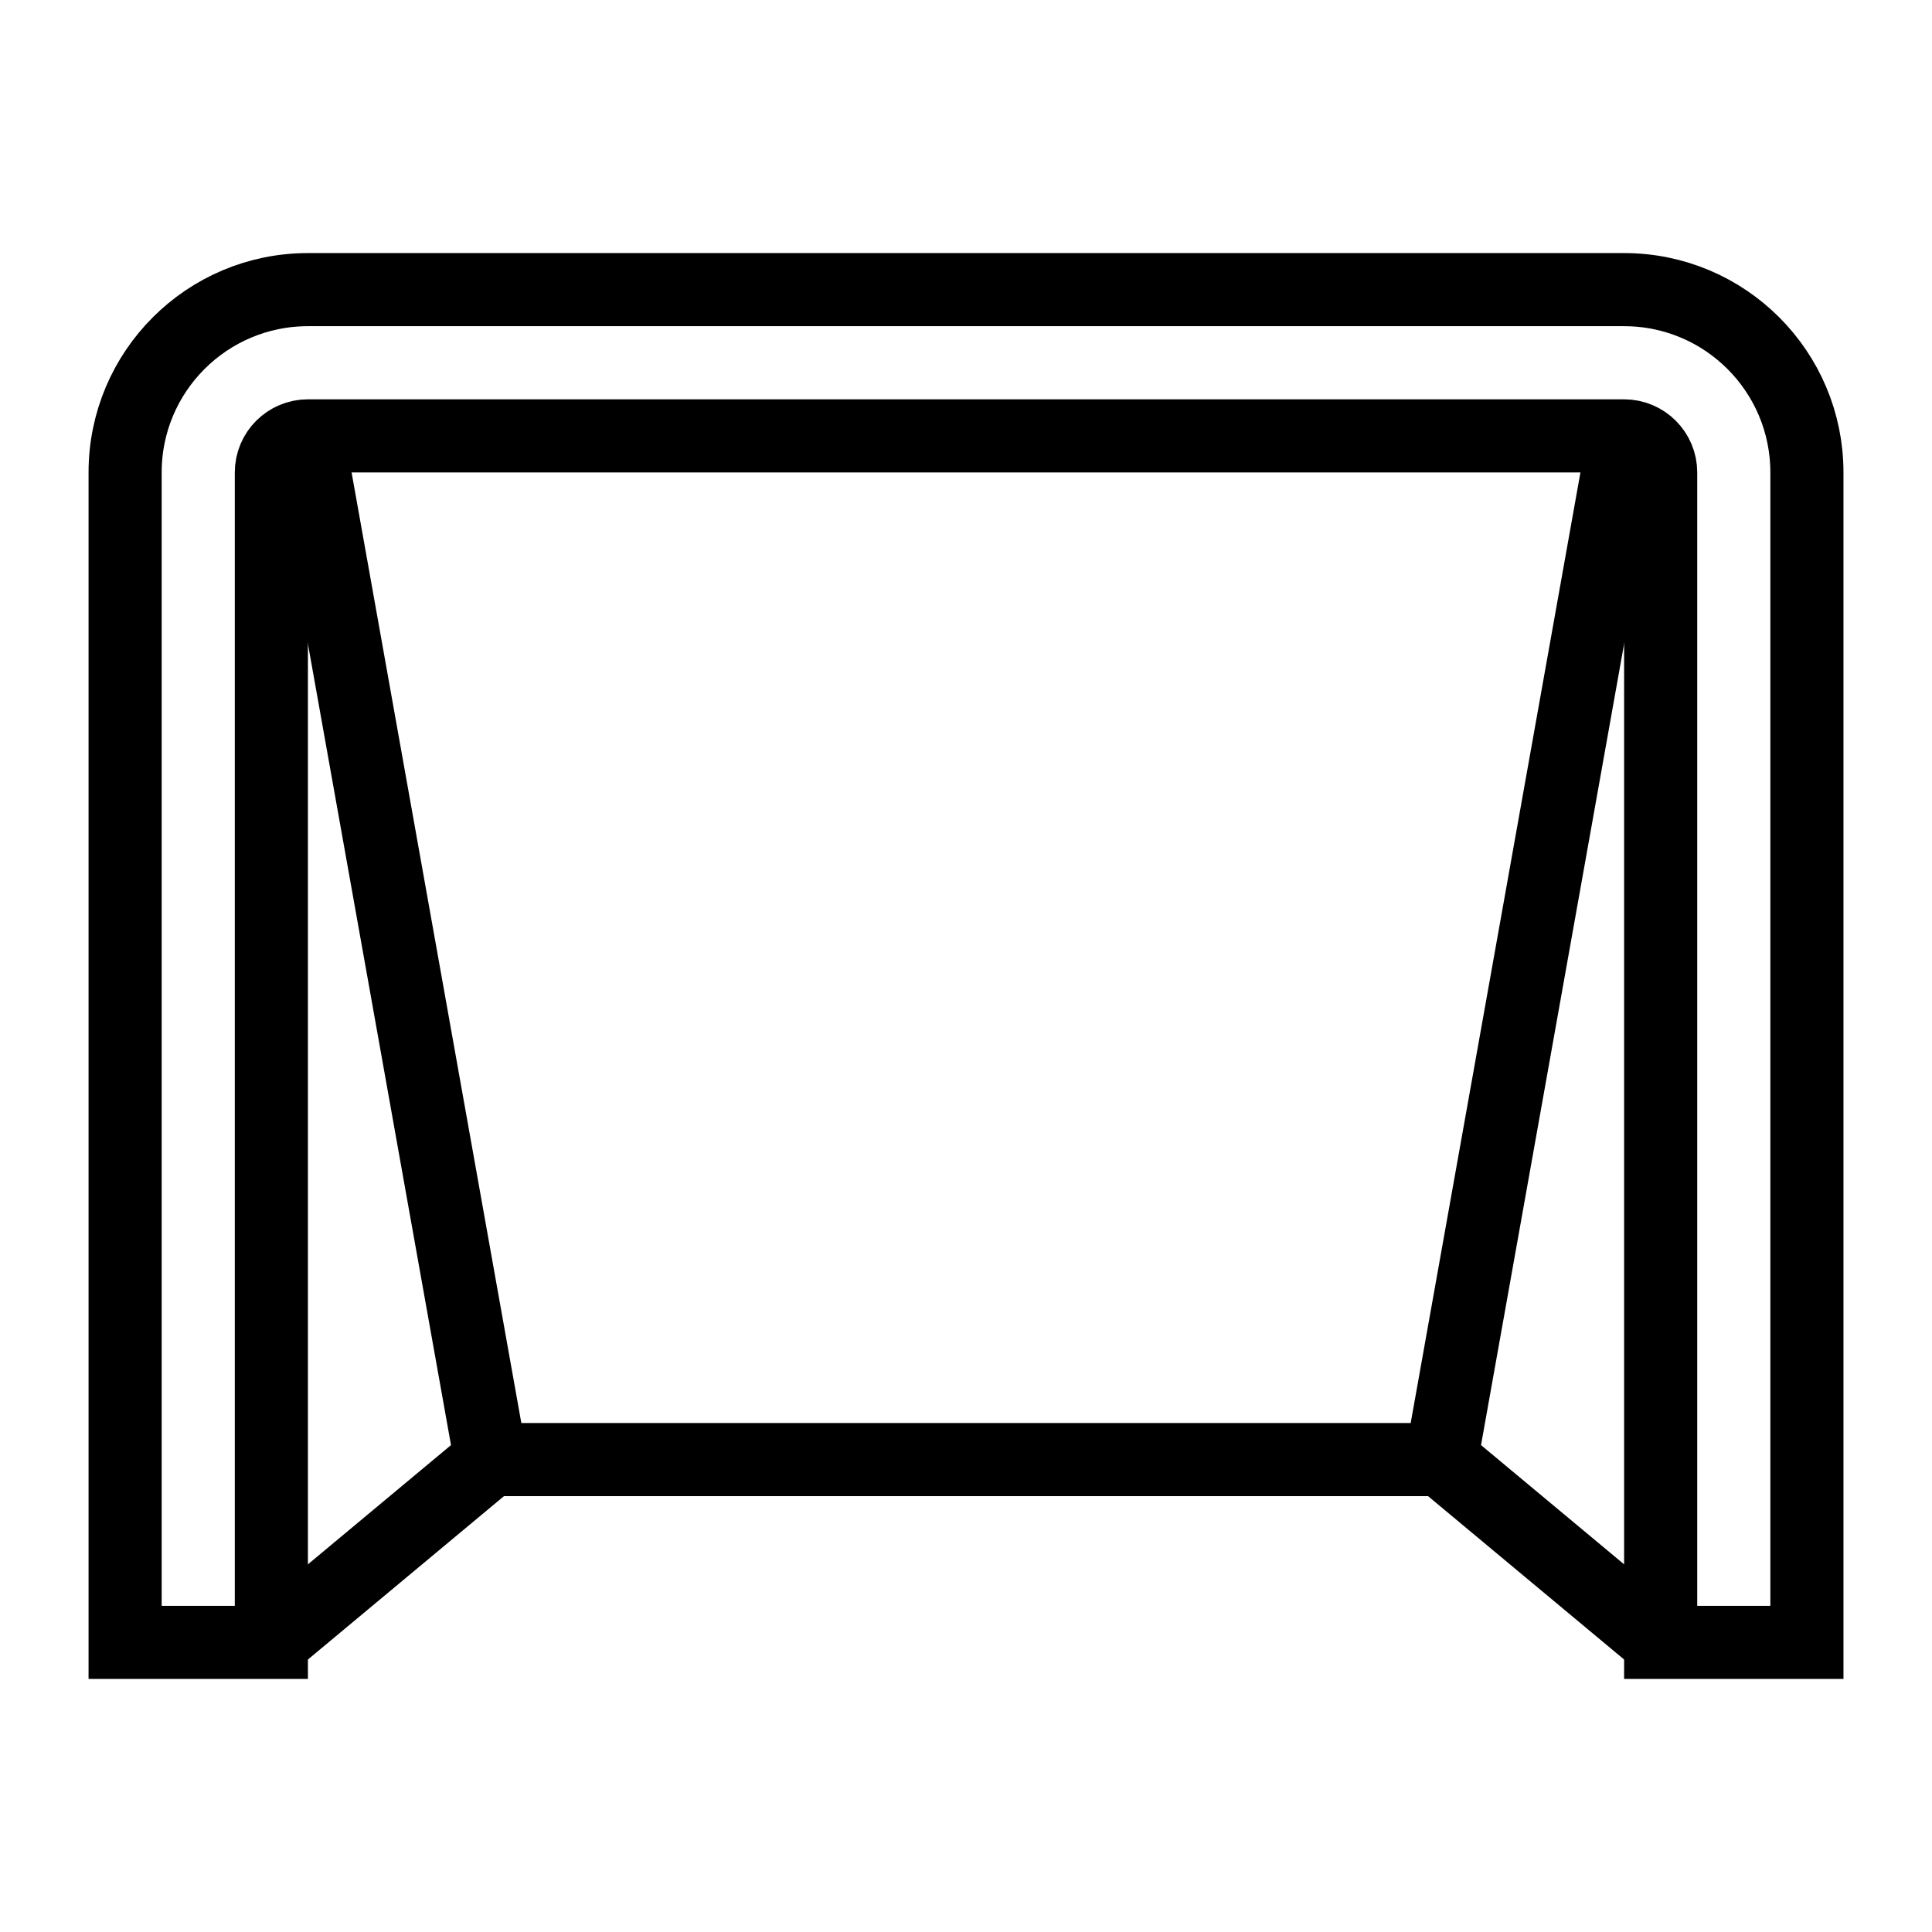 <?xml version="1.0" encoding="UTF-8"?>
<!-- Uploaded to: SVG Repo, www.svgrepo.com, Generator: SVG Repo Mixer Tools -->
<svg width="800px" height="800px" version="1.1" viewBox="144 144 512 512" xmlns="http://www.w3.org/2000/svg">
 <defs>
  <clipPath id="c">
   <path d="m148.09 148.09h503.81v503.81h-503.81z"/>
  </clipPath>
  <clipPath id="b">
   <path d="m148.09 148.09h400.91v503.81h-400.91z"/>
  </clipPath>
  <clipPath id="a">
   <path d="m251 148.09h400.9v503.81h-400.9z"/>
  </clipPath>
 </defs>
 <g clip-path="url(#c)">
  <path transform="matrix(9.689 0 0 9.689 148.09 148.09)" d="m44 7.5h-36c-2.761 0-5 2.238-5 5v32h4v-32c0-0.552 0.448-1 1-1h36c0.552 0 1 0.448 1 1v32h4v-32c0-2.761-2.238-5-5-5z" fill="none" stroke="#000000" stroke-miterlimit="10" stroke-width="2"/>
 </g>
 <g clip-path="url(#b)">
  <path transform="matrix(9.689 0 0 9.689 148.09 148.09)" d="m7 44.5 6-5-5-28" fill="none" stroke="#000000" stroke-miterlimit="10" stroke-width="2"/>
 </g>
 <g clip-path="url(#a)">
  <path transform="matrix(9.689 0 0 9.689 148.09 148.09)" d="m45 44.5-6-5 5-28" fill="none" stroke="#000000" stroke-miterlimit="10" stroke-width="2"/>
 </g>
 <path transform="matrix(9.689 0 0 9.689 148.09 148.09)" d="m13 39.5h26" fill="none" stroke="#000000" stroke-miterlimit="10" stroke-width="2"/>
</svg>